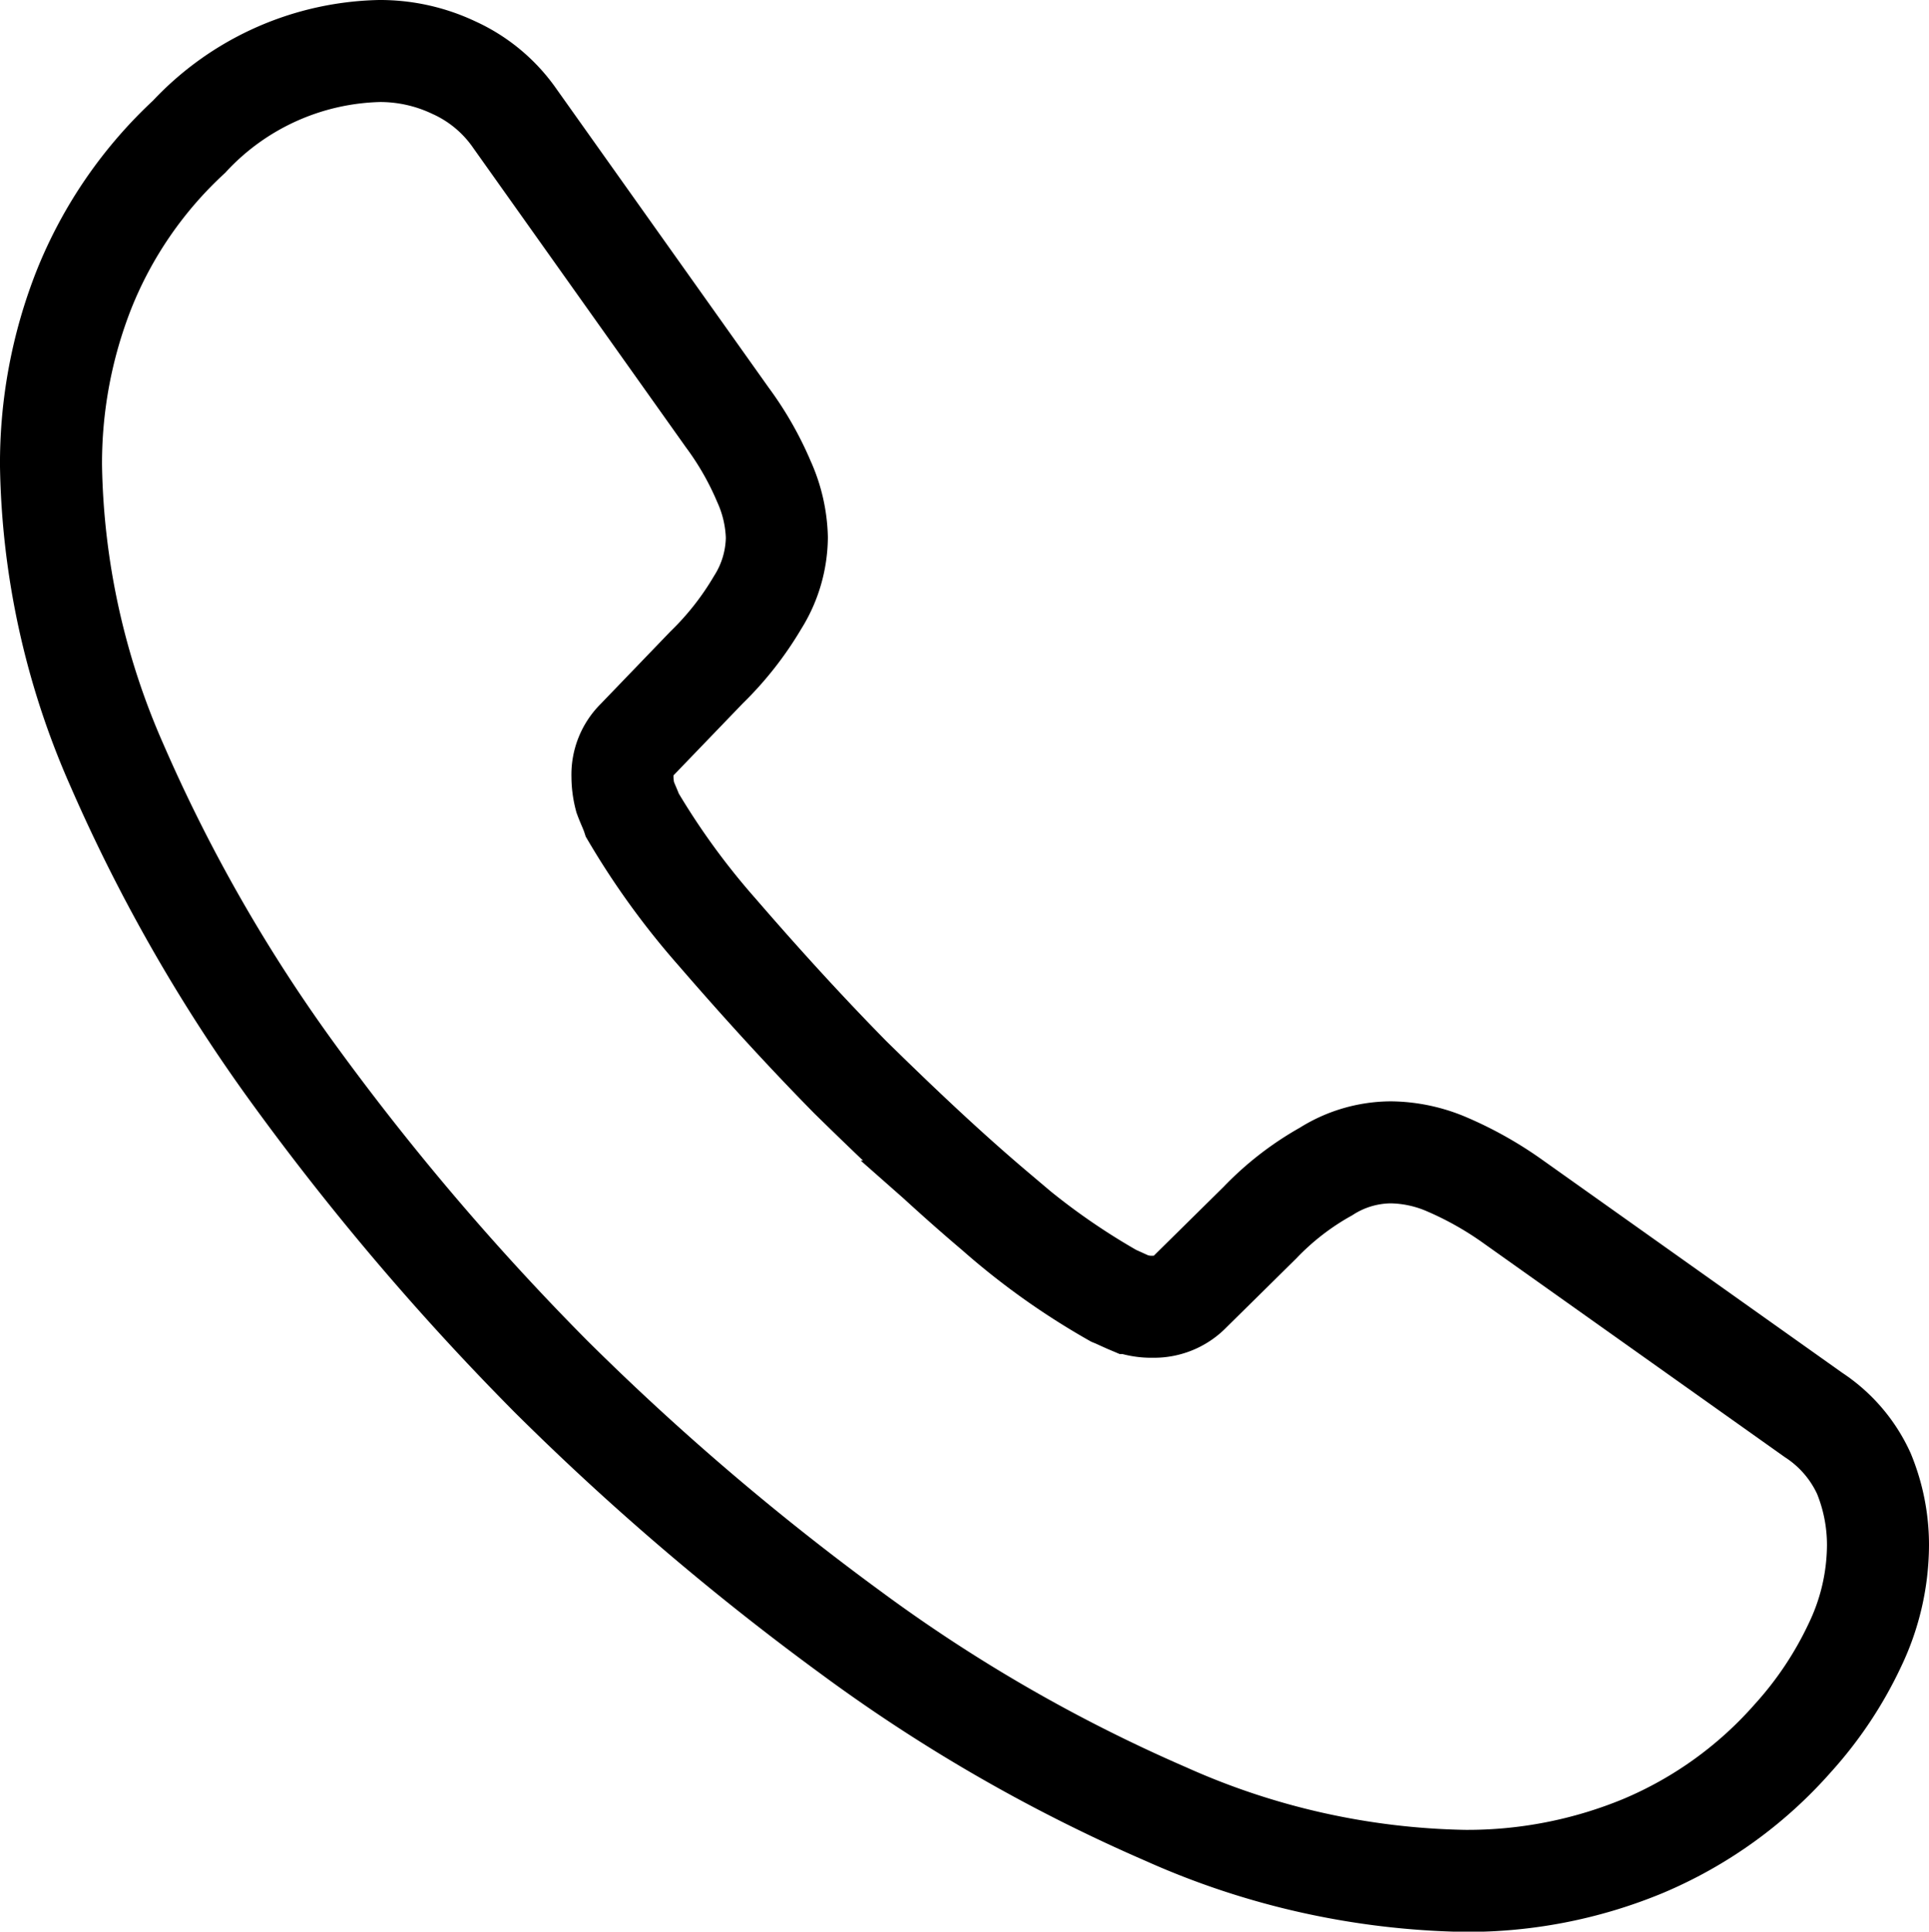 <svg xmlns="http://www.w3.org/2000/svg" width="22.688" height="22.72" viewBox="0 0 22.688 22.72"><path id="ico_call" data-name="ico call" d="M23.488,19.571a2.739,2.739,0,0,1-.269,1.173,4.44,4.44,0,0,1-.732,1.1,4.851,4.851,0,0,1-1.765,1.27,5.4,5.4,0,0,1-2.1.409,8.967,8.967,0,0,1-3.508-.785,18.9,18.9,0,0,1-3.7-2.13,30.936,30.936,0,0,1-3.529-3.013,30.574,30.574,0,0,1-3-3.519A19.183,19.183,0,0,1,2.775,10.4,9.063,9.063,0,0,1,2,6.885a5.566,5.566,0,0,1,.387-2.077,4.953,4.953,0,0,1,1.237-1.8A3.153,3.153,0,0,1,5.863,2a2.022,2.022,0,0,1,.872.194,1.754,1.754,0,0,1,.721.6l2.5,3.519a3.683,3.683,0,0,1,.43.753,1.7,1.7,0,0,1,.151.656,1.461,1.461,0,0,1-.226.764,3.66,3.66,0,0,1-.6.764l-.818.85a.576.576,0,0,0-.172.43.977.977,0,0,0,.032.247c.032.086.065.151.086.215a8.929,8.929,0,0,0,1,1.377c.484.56,1,1.13,1.56,1.7.581.57,1.141,1.1,1.711,1.582a8.258,8.258,0,0,0,1.388.99c.054.022.118.054.194.086a.743.743,0,0,0,.269.043.592.592,0,0,0,.441-.183l.818-.807a3.3,3.3,0,0,1,.775-.6,1.433,1.433,0,0,1,.764-.226,1.717,1.717,0,0,1,.656.14,4.162,4.162,0,0,1,.753.42l3.562,2.529a1.632,1.632,0,0,1,.592.689A2.207,2.207,0,0,1,23.488,19.571Z" transform="translate(-1.4 -1.4)" fill="rgba(0,0,0,0)" stroke="#000" stroke-miterlimit="10" stroke-width="1.2"></path></svg>